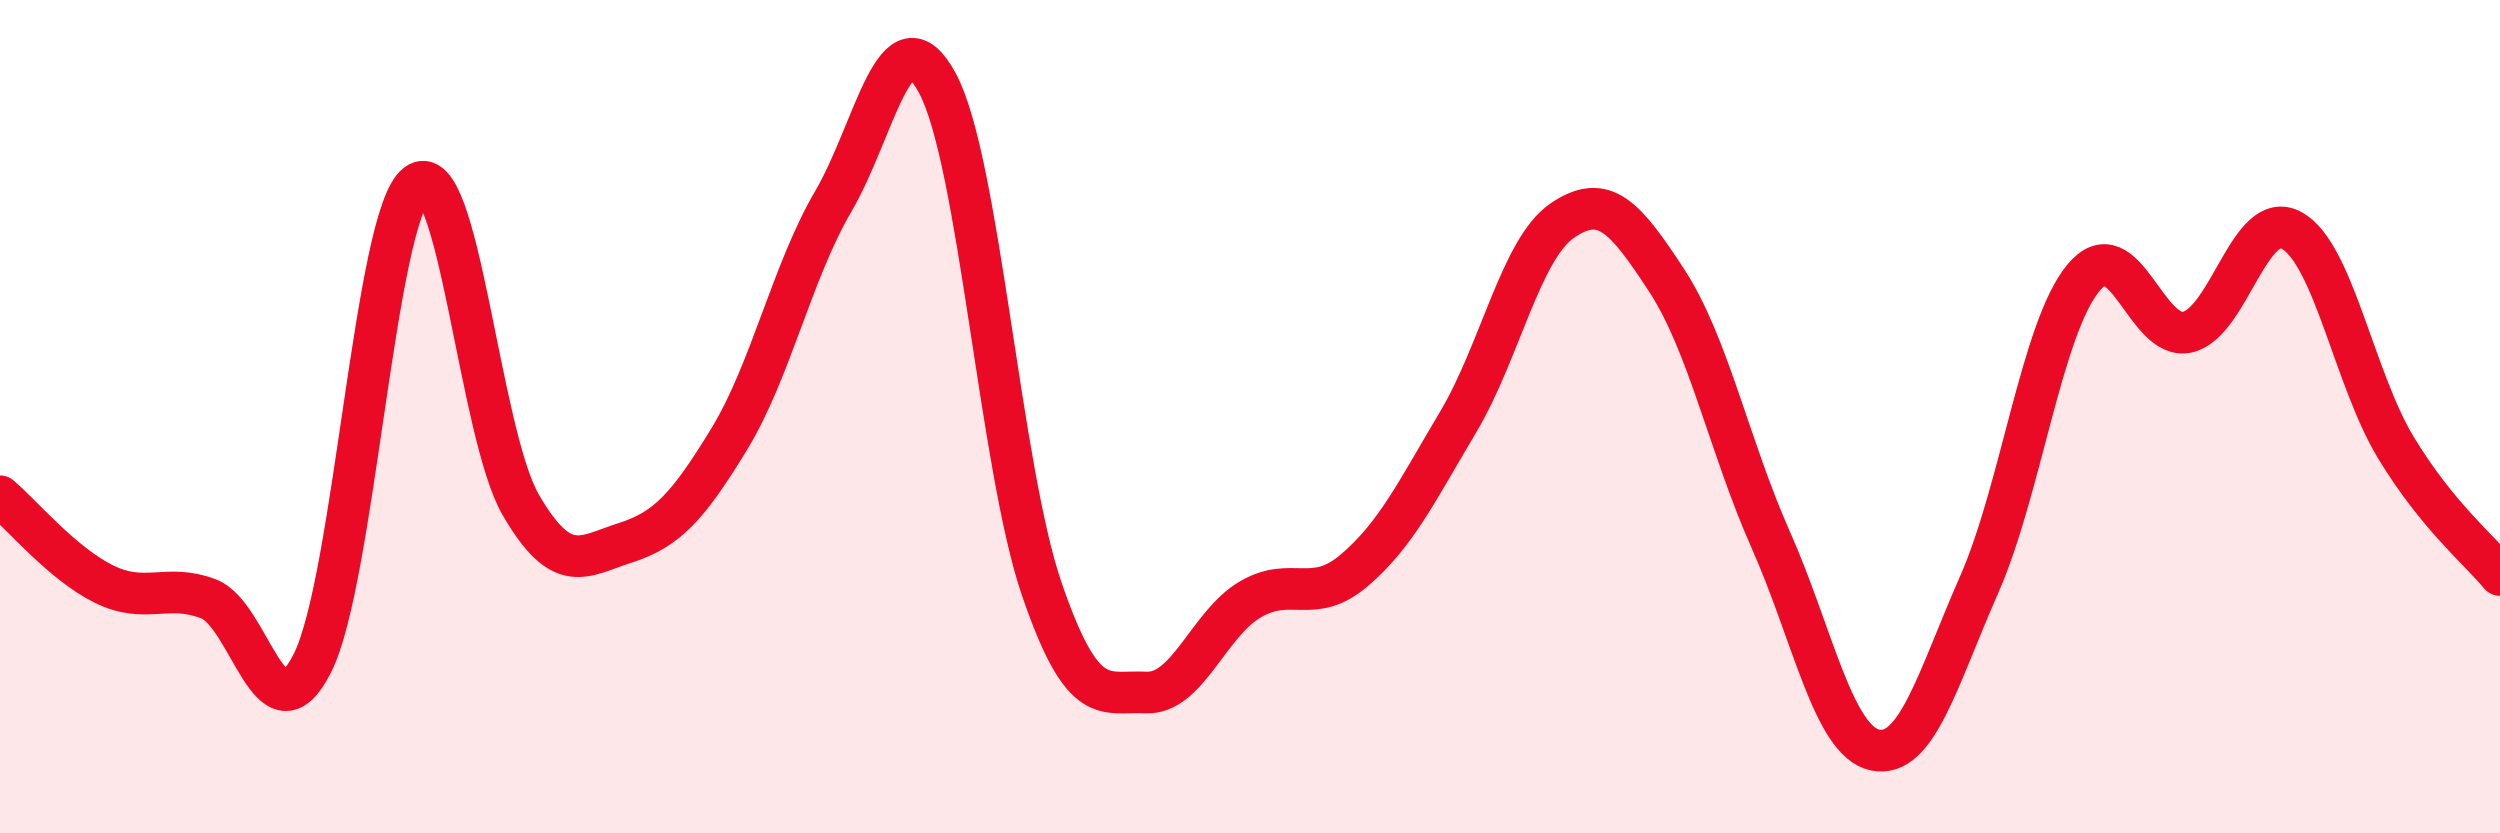 
    <svg width="60" height="20" viewBox="0 0 60 20" xmlns="http://www.w3.org/2000/svg">
      <path
        d="M 0,11.91 C 0.5,12.33 1.5,13.53 2.5,14.02 C 3.5,14.51 4,13.99 5,14.37 C 6,14.75 6.5,17.9 7.5,15.91 C 8.5,13.92 9,5.18 10,4.42 C 11,3.66 11.5,10.4 12.5,12.12 C 13.5,13.84 14,13.35 15,13.03 C 16,12.71 16.5,12.18 17.5,10.54 C 18.5,8.9 19,6.54 20,4.83 C 21,3.12 21.5,0.14 22.5,2 C 23.5,3.86 24,11.21 25,14.13 C 26,17.05 26.5,16.57 27.5,16.62 C 28.5,16.67 29,14.98 30,14.39 C 31,13.8 31.5,14.54 32.5,13.69 C 33.5,12.84 34,11.8 35,10.12 C 36,8.44 36.5,5.97 37.5,5.29 C 38.5,4.61 39,5.2 40,6.73 C 41,8.26 41.5,10.71 42.5,12.96 C 43.5,15.21 44,17.79 45,18 C 46,18.21 46.5,16.3 47.5,14.03 C 48.5,11.76 49,7.88 50,6.67 C 51,5.46 51.5,8.2 52.5,7.97 C 53.5,7.74 54,4.98 55,5.53 C 56,6.08 56.5,9.09 57.5,10.74 C 58.5,12.39 59.5,13.19 60,13.8L60 20L0 20Z"
        fill="#EB0A25"
        opacity="0.1"
        stroke-linecap="round"
        stroke-linejoin="round"
      />
      <path
        d="M 0,11.91 C 0.5,12.33 1.5,13.53 2.5,14.02 C 3.5,14.51 4,13.99 5,14.37 C 6,14.75 6.5,17.9 7.5,15.91 C 8.5,13.92 9,5.18 10,4.42 C 11,3.66 11.5,10.4 12.5,12.12 C 13.5,13.84 14,13.35 15,13.03 C 16,12.71 16.5,12.18 17.5,10.54 C 18.5,8.9 19,6.54 20,4.83 C 21,3.12 21.5,0.14 22.5,2 C 23.5,3.86 24,11.21 25,14.13 C 26,17.05 26.5,16.57 27.5,16.62 C 28.5,16.67 29,14.98 30,14.39 C 31,13.8 31.5,14.54 32.5,13.69 C 33.5,12.84 34,11.8 35,10.12 C 36,8.44 36.5,5.97 37.5,5.29 C 38.5,4.61 39,5.2 40,6.73 C 41,8.26 41.5,10.71 42.5,12.96 C 43.5,15.21 44,17.79 45,18 C 46,18.21 46.5,16.3 47.5,14.03 C 48.5,11.76 49,7.88 50,6.67 C 51,5.46 51.5,8.2 52.5,7.97 C 53.5,7.74 54,4.98 55,5.53 C 56,6.08 56.5,9.09 57.5,10.74 C 58.5,12.39 59.5,13.19 60,13.8"
        stroke="#EB0A25"
        stroke-width="1"
        fill="none"
        stroke-linecap="round"
        stroke-linejoin="round"
      />
    </svg>
  